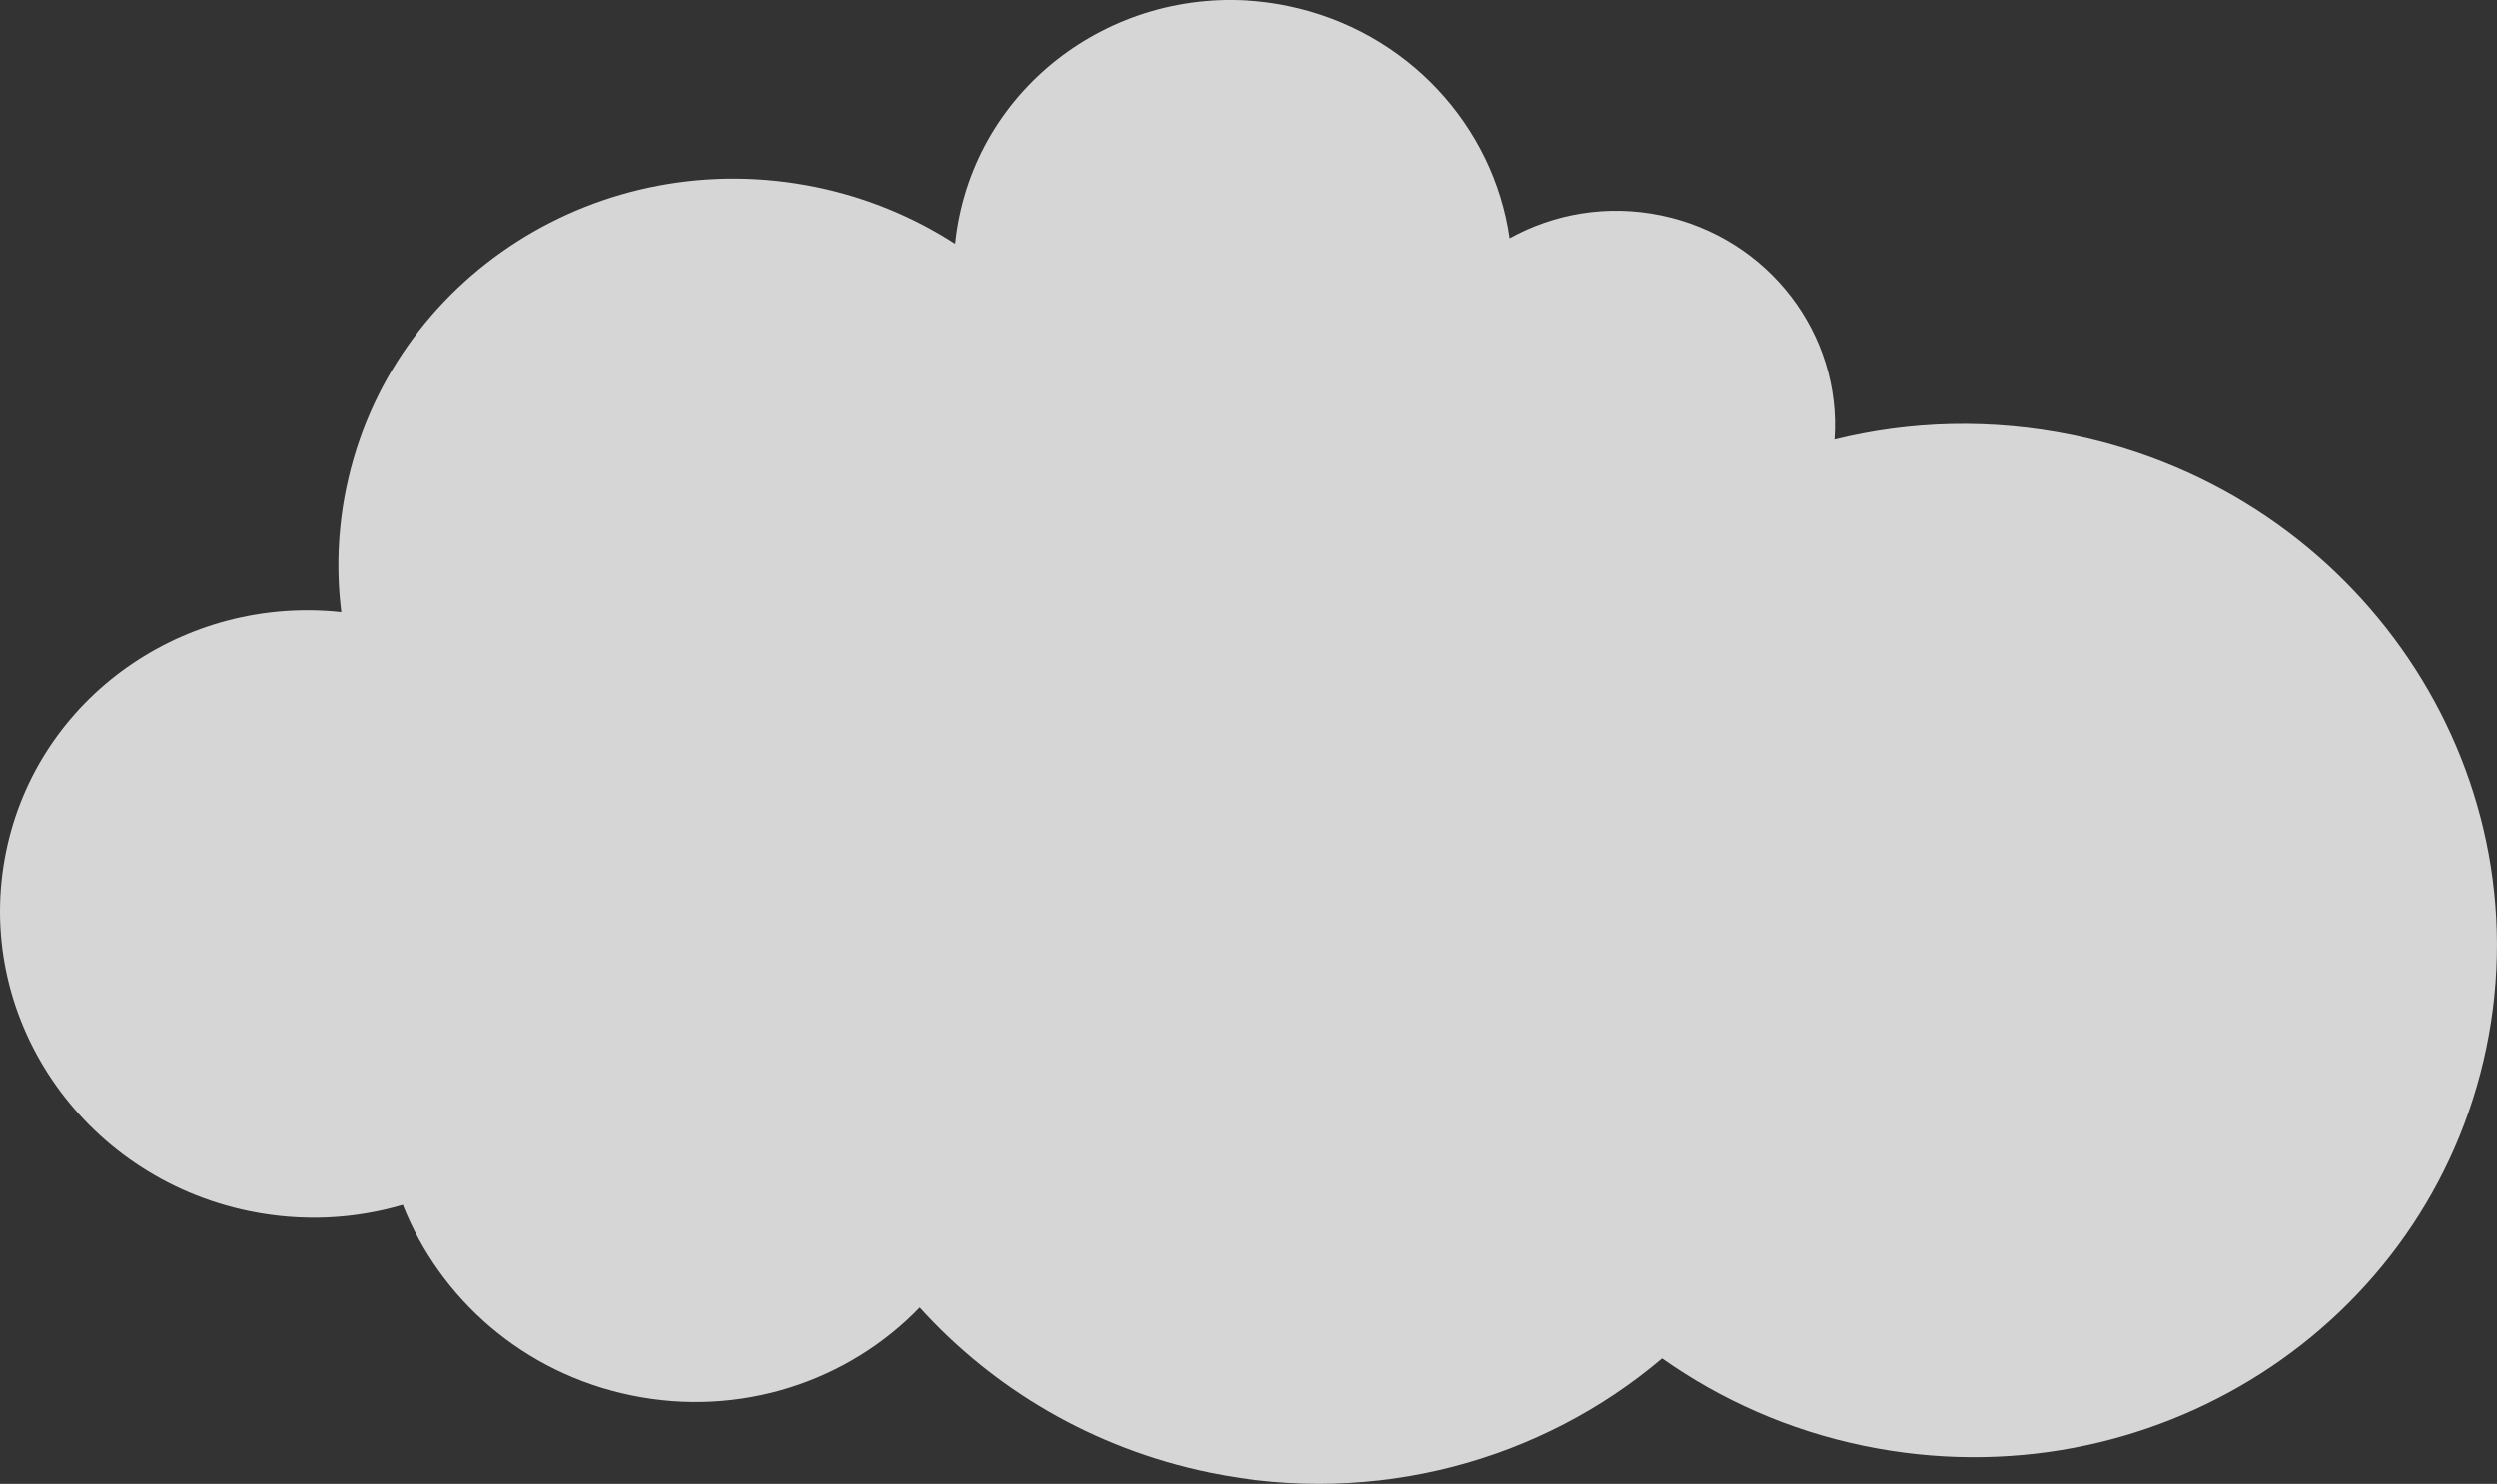 <?xml version="1.0" encoding="UTF-8"?><svg id="a" xmlns="http://www.w3.org/2000/svg" viewBox="0 0 1483.7 881.82"><rect x="0" y="0" width="1483.7" height="881.82" fill="#333333" stroke="none"/><path d="M1231.82,258.61c-48.59-10.04-96.81-8.5-141.72,2.63,4.42-62.24-38.85-119.99-103.11-133.27-32.04-6.62-63.64-.92-89.88,13.63-9.43-66.5-60.62-123.38-131.62-138.05-89.87-18.58-177.43,37.48-195.57,125.2-1.11,5.39-1.94,10.77-2.48,16.12-24.38-15.73-52.08-27.4-82.31-33.65-128.4-26.54-253.49,53.55-279.39,178.87-5.15,24.91-5.93,49.72-2.95,73.72-93.23-10.04-180.19,50.46-199.11,142-20.15,97.49,44.49,193.27,144.36,213.91,31.46,6.5,62.66,4.76,91.28-3.7,21.96,55.75,71.51,99.99,135.62,113.24,65.15,13.47,129.19-8.38,171.46-52.24,43.62,48.27,102.87,83.78,172.07,98.08,99.84,20.64,198.15-7.49,269.23-67.8,34.84,24.61,75.3,42.74,119.96,51.97,169.93,35.13,335.49-70.86,369.77-236.72,34.28-165.86-75.68-328.82-245.62-363.94Z" style="fill:#fff; opacity:.8;"/></svg>